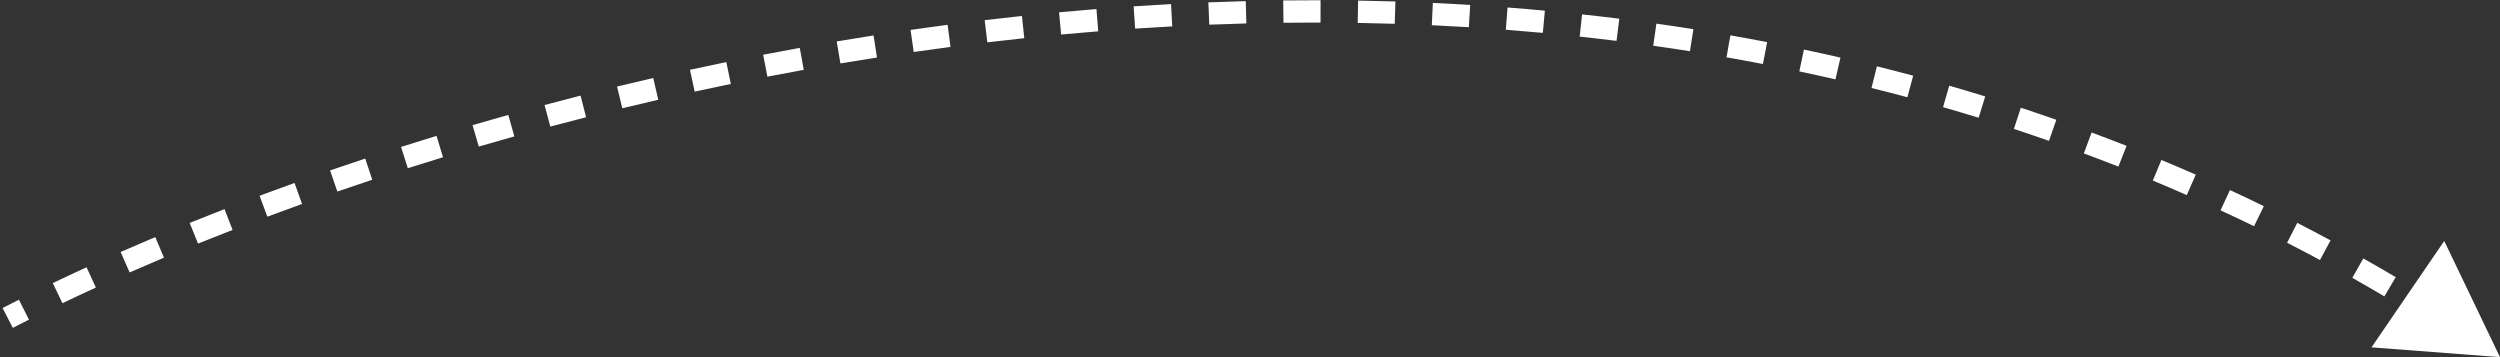 <svg width="336" height="48" viewBox="0 0 336 48" fill="none" xmlns="http://www.w3.org/2000/svg">
<rect x="0" y="0" width="336" height="48" fill="#333333" stroke="none"/>
<path d="M336 48L328.504 32.386L318.73 46.684L336 48ZM1.723 44.065C2.433 43.698 3.155 43.331 3.889 42.962L2.541 40.281C1.798 40.655 1.067 41.028 0.348 41.398L1.723 44.065ZM8.393 40.751C9.85 40.053 11.348 39.351 12.884 38.647L11.635 35.92C10.083 36.63 8.57 37.34 7.096 38.046L8.393 40.751ZM17.419 36.614C18.925 35.953 20.464 35.291 22.035 34.63L20.872 31.865C19.287 32.532 17.734 33.2 16.213 33.867L17.419 36.614ZM26.616 32.74C28.136 32.126 29.684 31.512 31.257 30.901L30.171 28.105C28.585 28.721 27.025 29.339 25.491 29.959L26.616 32.74ZM35.933 29.12C37.465 28.548 39.02 27.979 40.597 27.413L39.584 24.589C37.995 25.159 36.428 25.733 34.883 26.31L35.933 29.12ZM45.341 25.744C46.885 25.211 48.449 24.682 50.031 24.158L49.087 21.311C47.494 21.838 45.919 22.371 44.363 22.907L45.341 25.744ZM54.809 22.607C56.371 22.111 57.949 21.619 59.544 21.133L58.668 18.263C57.062 18.753 55.473 19.248 53.9 19.748L54.809 22.607ZM64.35 19.698C65.927 19.237 67.519 18.782 69.125 18.333L68.318 15.444C66.7 15.896 65.097 16.354 63.509 16.818L64.35 19.698ZM73.962 17.011C75.552 16.587 77.154 16.169 78.769 15.758L78.029 12.85C76.403 13.264 74.789 13.685 73.188 14.113L73.962 17.011ZM83.636 14.549C85.236 14.161 86.847 13.78 88.47 13.407L87.798 10.483C86.164 10.859 84.541 11.242 82.93 11.633L83.636 14.549ZM93.366 12.311C94.975 11.96 96.594 11.618 98.223 11.283L97.619 8.344C95.979 8.681 94.348 9.027 92.728 9.379L93.366 12.311ZM103.138 10.303C104.758 9.99 106.386 9.685 108.024 9.388L107.489 6.436C105.84 6.735 104.2 7.042 102.569 7.357L103.138 10.303ZM112.951 8.527C114.582 8.252 116.221 7.985 117.867 7.728L117.404 4.764C115.746 5.023 114.095 5.292 112.452 5.569L112.951 8.527ZM122.805 6.987C124.446 6.751 126.094 6.524 127.749 6.307L127.358 3.333C125.691 3.551 124.031 3.78 122.378 4.018L122.805 6.987ZM132.695 5.689C134.345 5.494 136.001 5.308 137.663 5.132L137.347 2.148C135.673 2.326 134.004 2.513 132.342 2.71L132.695 5.689ZM142.616 4.64C144.272 4.486 145.934 4.342 147.601 4.209L147.363 1.218C145.683 1.353 144.008 1.497 142.338 1.652L142.616 4.64ZM152.561 3.846C154.219 3.735 155.881 3.635 157.547 3.547L157.388 0.551C155.708 0.64 154.032 0.741 152.362 0.852L152.561 3.846ZM162.525 3.315C164.183 3.249 165.844 3.195 167.509 3.152L167.431 0.153C165.752 0.196 164.077 0.251 162.406 0.318L162.525 3.315ZM172.5 3.057C174.157 3.037 175.817 3.028 177.479 3.032L177.486 0.032C175.809 0.028 174.135 0.037 172.464 0.057L172.5 3.057ZM182.477 3.079C184.132 3.106 185.79 3.145 187.45 3.197L187.544 0.199C185.869 0.146 184.196 0.107 182.526 0.079L182.477 3.079ZM192.436 3.389C194.093 3.466 195.752 3.554 197.412 3.656L197.596 0.662C195.92 0.559 194.246 0.469 192.574 0.393L192.436 3.389ZM202.383 3.998C204.04 4.125 205.697 4.265 207.356 4.418L207.632 1.431C205.957 1.276 204.284 1.135 202.612 1.007L202.383 3.998ZM212.308 4.914C213.959 5.093 215.611 5.285 217.264 5.491L217.635 2.514C215.966 2.306 214.298 2.112 212.631 1.932L212.308 4.914ZM222.198 6.147C223.841 6.378 225.484 6.624 227.127 6.884L227.595 3.921C225.936 3.658 224.277 3.41 222.618 3.176L222.198 6.147ZM232.044 7.704C233.676 7.991 235.307 8.291 236.938 8.606L237.507 5.661C235.859 5.342 234.211 5.039 232.563 4.749L232.044 7.704ZM241.829 9.595C243.448 9.937 245.067 10.294 246.685 10.666L247.357 7.742C245.722 7.366 244.086 7.006 242.449 6.66L241.829 9.595ZM251.531 11.825C253.14 12.225 254.748 12.639 256.354 13.07L257.131 10.172C255.507 9.737 253.881 9.317 252.255 8.913L251.531 11.825ZM261.148 14.401C262.744 14.86 264.339 15.335 265.931 15.825L266.814 12.958C265.203 12.462 263.591 11.982 261.977 11.518L261.148 14.401ZM270.665 17.331C272.24 17.848 273.813 18.381 275.383 18.93L276.373 16.098C274.785 15.543 273.194 15.004 271.601 14.481L270.665 17.331ZM280.068 20.618C281.619 21.194 283.167 21.786 284.712 22.394L285.81 19.602C284.247 18.987 282.681 18.388 281.112 17.806L280.068 20.618ZM289.339 24.266C290.864 24.901 292.385 25.551 293.903 26.218L295.11 23.472C293.573 22.797 292.034 22.139 290.492 21.497L289.339 24.266ZM298.443 28.267C299.946 28.963 301.446 29.675 302.942 30.405L304.257 27.708C302.743 26.97 301.225 26.249 299.704 25.544L298.443 28.267ZM307.384 32.626C308.861 33.383 310.334 34.157 311.804 34.947L313.225 32.306C311.738 31.505 310.248 30.722 308.753 29.956L307.384 32.626ZM316.151 37.343C317.591 38.156 319.028 38.986 320.459 39.833L321.986 37.25C320.537 36.393 319.083 35.554 317.625 34.731L316.151 37.343ZM324.731 42.417C326.131 43.284 327.527 44.167 328.918 45.068L330.548 42.549C329.14 41.638 327.727 40.743 326.31 39.866L324.731 42.417Z" fill="white"/>
</svg>
